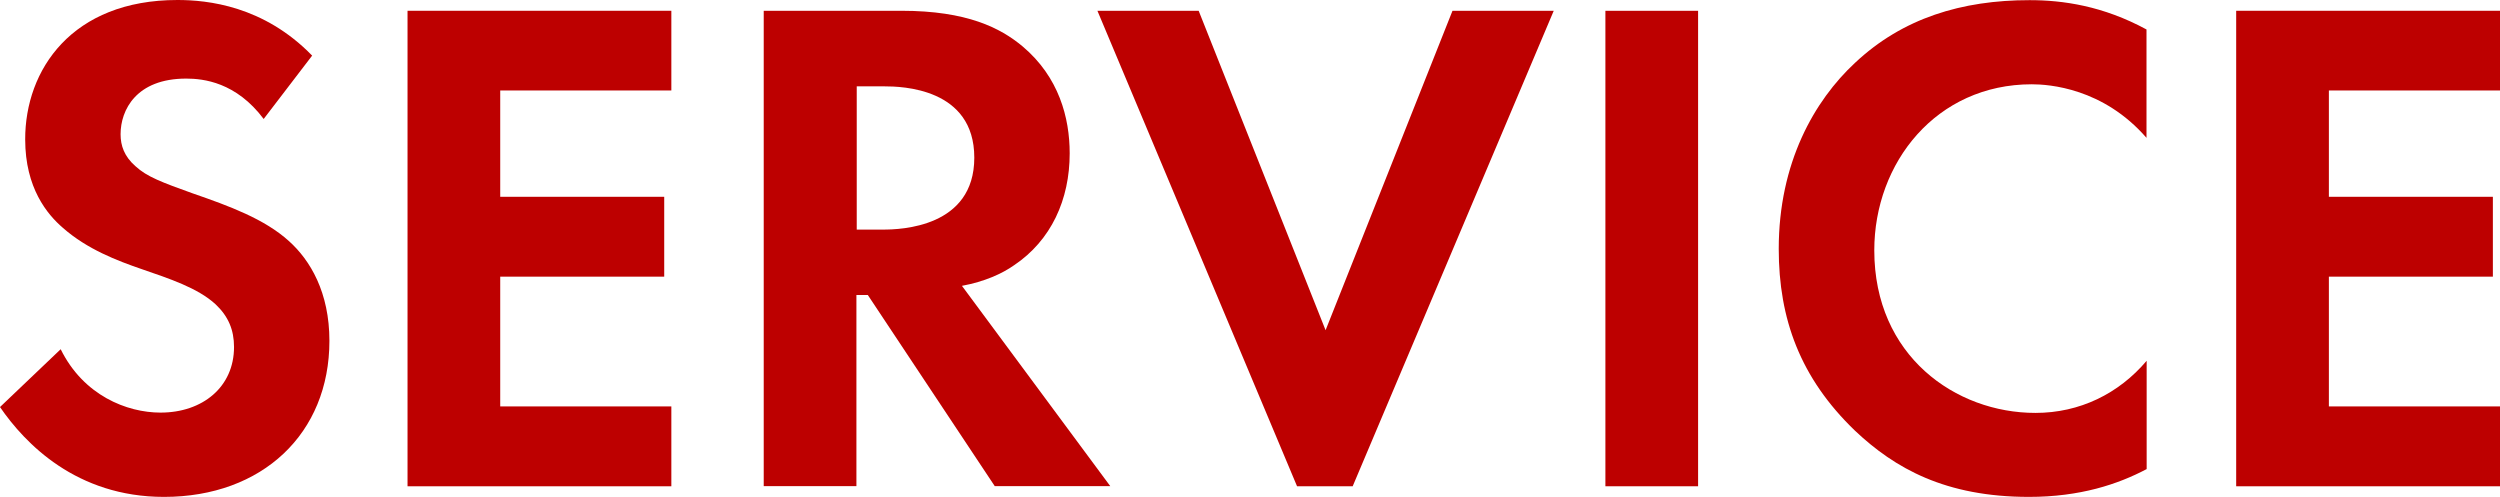 <?xml version="1.0" encoding="UTF-8"?><svg id="b" xmlns="http://www.w3.org/2000/svg" viewBox="0 0 157.78 31.36"><defs><style>.d{fill:#bd0000;}</style></defs><g id="c"><path class="d" d="M16.65,7.52c-1.75-2.34-3.82-2.56-4.9-2.56-3.15,0-4.14,1.98-4.14,3.51,0,.72.23,1.4.94,2.02.72.67,1.71,1.03,3.6,1.71,2.34.81,4.54,1.62,6.08,3.01,1.35,1.21,2.56,3.24,2.56,6.3,0,5.85-4.23,9.85-10.44,9.85-5.53,0-8.77-3.37-10.35-5.67l3.83-3.65c1.44,2.92,4.18,4,6.3,4,2.66,0,4.64-1.62,4.64-4.14,0-1.08-.36-1.94-1.17-2.7-1.12-1.03-2.93-1.62-4.64-2.21-1.57-.54-3.46-1.26-4.99-2.61-.99-.85-2.38-2.52-2.38-5.58C1.58,4.41,4.54,0,11.2,0c1.89,0,5.44.36,8.5,3.51l-3.06,4Z"/><path class="d" d="M42.37,5.71h-10.8v6.71h10.35v5.04h-10.35v8.19h10.8v5.04h-16.65V.68h16.65v5.04Z"/><path class="d" d="M56.89.68c4.14,0,6.25,1.08,7.65,2.25,2.29,1.93,2.97,4.5,2.97,6.75,0,2.92-1.17,5.49-3.51,7.06-.77.54-1.85,1.03-3.29,1.3l9.36,12.64h-7.29l-8.01-12.06h-.72v12.06h-5.85V.68h8.68ZM54.06,14.49h1.67c1.12,0,5.76-.14,5.76-4.54s-4.59-4.5-5.67-4.5h-1.75v9.04Z"/><path class="d" d="M75.65.68l8.01,20.16L91.67.68h6.39l-12.69,30.01h-3.51L69.26.68h6.39Z"/><path class="d" d="M107.17.68v30.01h-5.85V.68h5.85Z"/><path class="d" d="M135.47,29.61c-1.8.95-4.18,1.75-7.42,1.75-5.27,0-8.46-1.8-10.98-4.18-3.46-3.33-4.81-7.06-4.81-11.47,0-5.44,2.25-9.36,4.81-11.74,3.01-2.83,6.75-3.96,11.02-3.96,2.11,0,4.63.36,7.38,1.85v6.84c-2.74-3.15-6.16-3.38-7.24-3.38-6.03,0-9.94,4.95-9.94,10.48,0,6.66,5.13,10.26,10.17,10.26,2.79,0,5.26-1.21,7.02-3.29v6.84Z"/><path class="d" d="M157.78,5.71h-10.8v6.71h10.35v5.04h-10.35v8.19h10.8v5.04h-16.65V.68h16.65v5.04Z"/></g></svg>